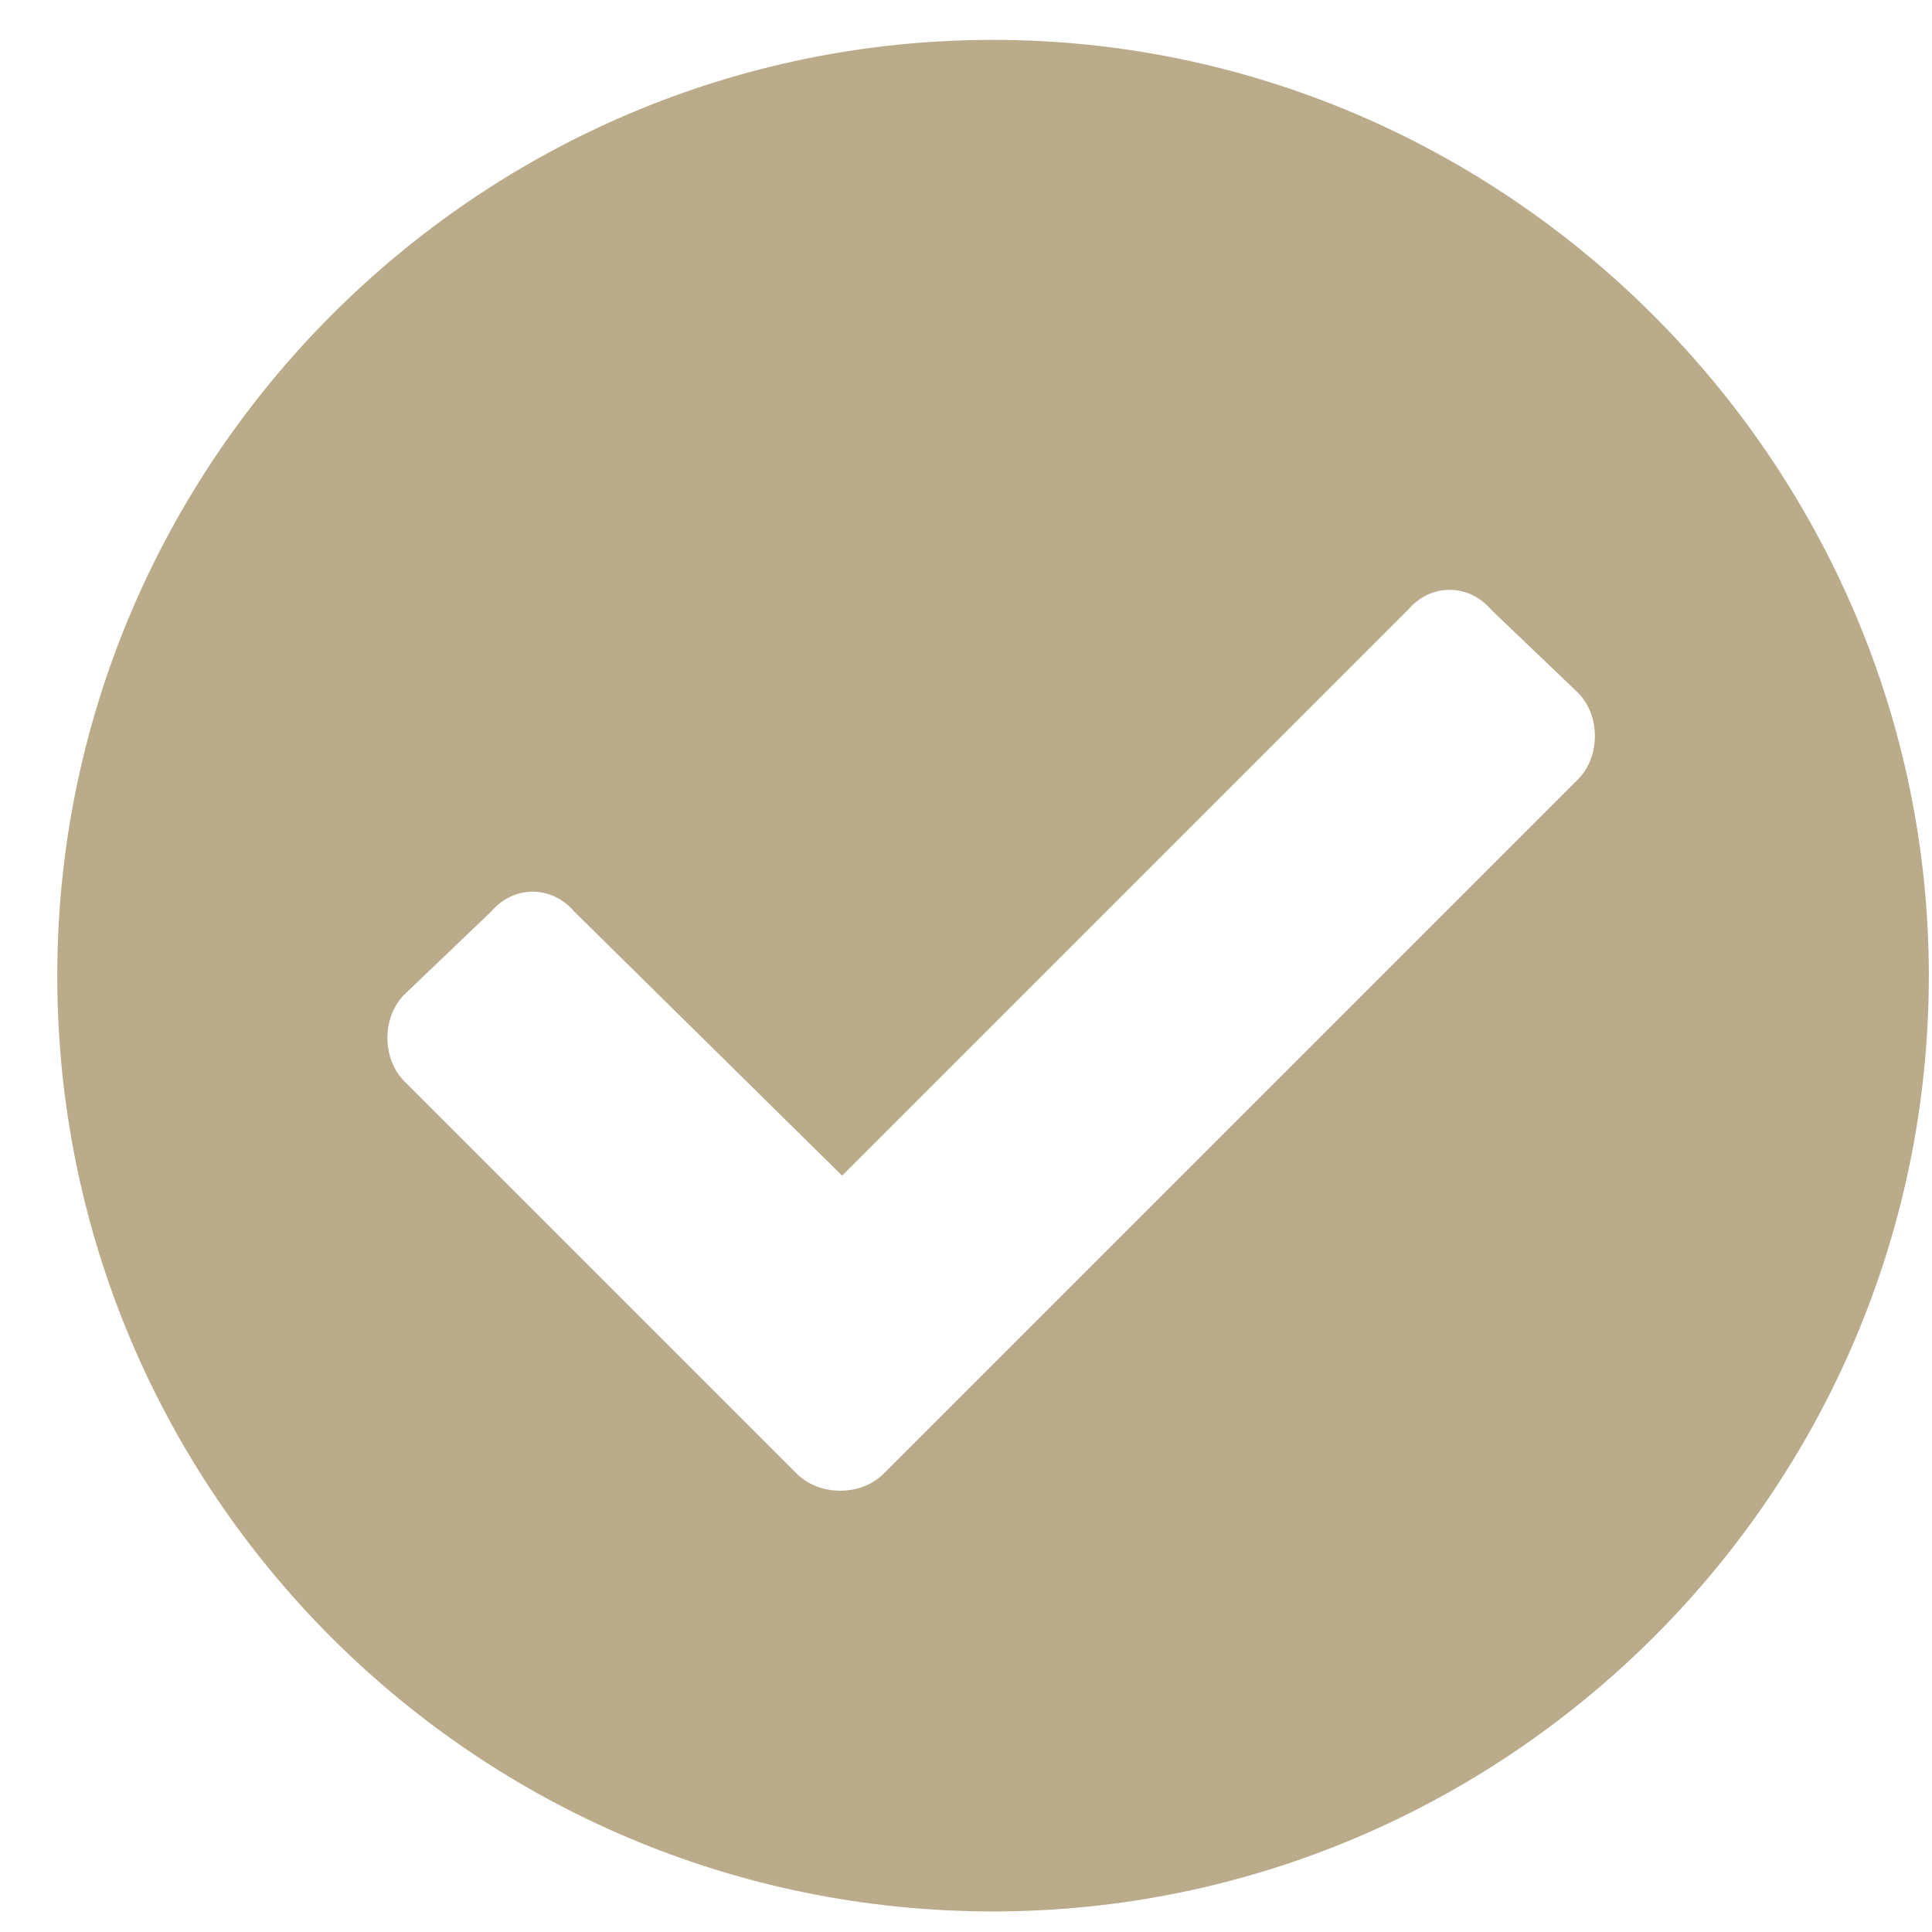 <svg width="25" height="25" viewBox="0 0 25 25" fill="none" xmlns="http://www.w3.org/2000/svg">
<path d="M24.959 12.625C24.959 19.314 19.491 24.734 12.85 24.734C6.161 24.734 0.741 19.314 0.741 12.625C0.741 5.984 6.161 0.516 12.85 0.516C19.491 0.516 24.959 5.984 24.959 12.625ZM11.434 19.07L20.418 10.086C20.711 9.793 20.711 9.256 20.418 8.963L19.295 7.889C19.002 7.547 18.514 7.547 18.221 7.889L10.897 15.213L7.43 11.795C7.137 11.453 6.649 11.453 6.356 11.795L5.233 12.869C4.94 13.162 4.94 13.699 5.233 13.992L10.311 19.07C10.604 19.363 11.141 19.363 11.434 19.07Z" fill="#BAAB8A"/>
</svg>
